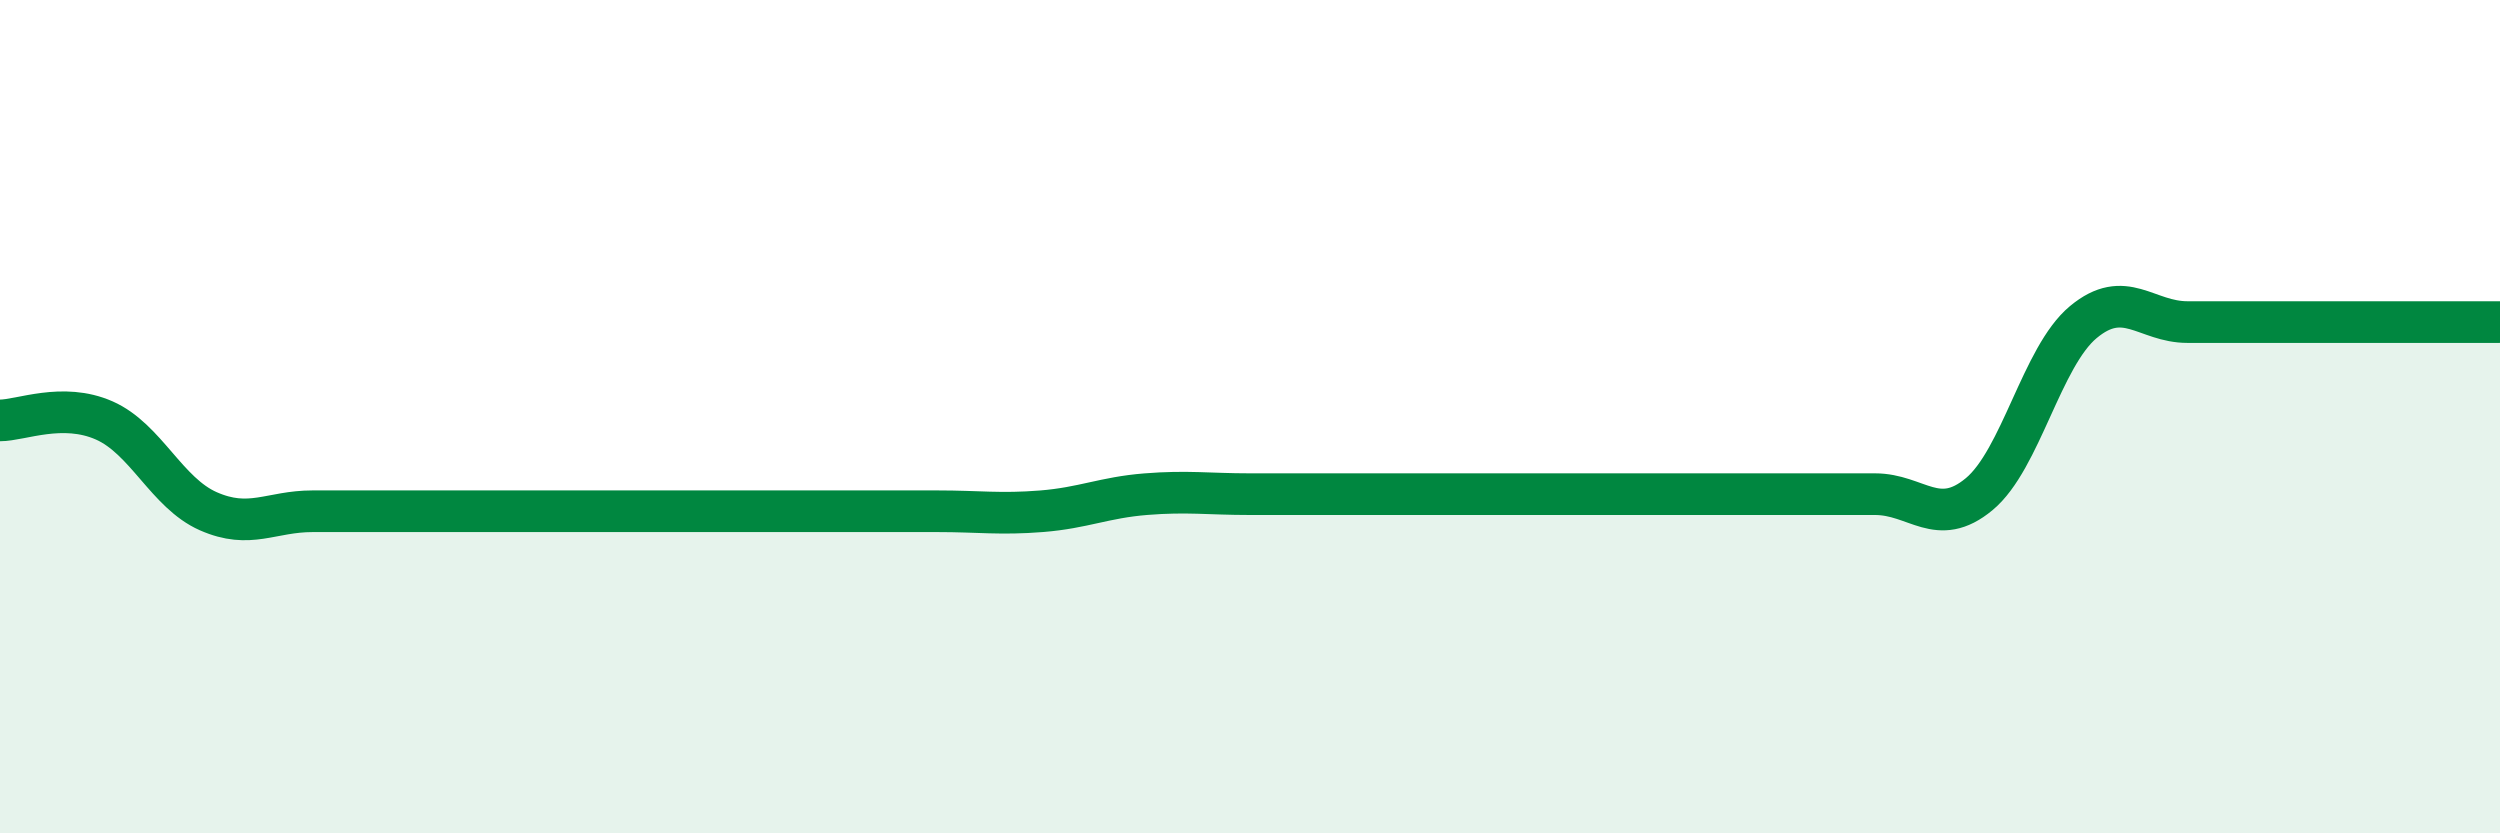 
    <svg width="60" height="20" viewBox="0 0 60 20" xmlns="http://www.w3.org/2000/svg">
      <path
        d="M 0,10.09 C 0.5,10.09 1.5,9.65 2.5,10.09 C 3.5,10.53 4,11.83 5,12.27 C 6,12.71 6.5,12.27 7.5,12.27 C 8.5,12.27 9,12.27 10,12.27 C 11,12.27 11.5,12.27 12.5,12.27 C 13.5,12.27 14,12.27 15,12.27 C 16,12.27 16.5,12.27 17.5,12.27 C 18.5,12.27 19,12.27 20,12.27 C 21,12.27 21.5,12.27 22.5,12.27 C 23.5,12.27 24,12.35 25,12.27 C 26,12.19 26.5,11.94 27.5,11.86 C 28.5,11.78 29,11.86 30,11.86 C 31,11.86 31.5,11.86 32.5,11.86 C 33.5,11.86 34,11.86 35,11.86 C 36,11.86 36.5,11.86 37.5,11.86 C 38.5,11.86 39,11.86 40,11.86 C 41,11.86 41.5,11.86 42.5,11.86 C 43.5,11.86 44,11.86 45,11.86 C 46,11.86 46.5,12.69 47.5,11.86 C 48.5,11.03 49,8.56 50,7.73 C 51,6.9 51.5,7.73 52.5,7.73 C 53.5,7.73 53.5,7.73 55,7.73 C 56.5,7.73 59,7.73 60,7.73L60 20L0 20Z"
        fill="#008740"
        opacity="0.1"
        stroke-linecap="round"
        stroke-linejoin="round"
      />
      <path
        d="M 0,10.09 C 0.5,10.09 1.5,9.65 2.5,10.09 C 3.5,10.53 4,11.83 5,12.27 C 6,12.71 6.5,12.27 7.5,12.27 C 8.5,12.27 9,12.27 10,12.27 C 11,12.27 11.5,12.27 12.5,12.27 C 13.5,12.27 14,12.27 15,12.27 C 16,12.27 16.5,12.27 17.5,12.27 C 18.5,12.27 19,12.27 20,12.27 C 21,12.27 21.5,12.27 22.5,12.27 C 23.5,12.27 24,12.35 25,12.27 C 26,12.19 26.5,11.94 27.5,11.86 C 28.5,11.78 29,11.86 30,11.86 C 31,11.86 31.5,11.86 32.5,11.86 C 33.5,11.86 34,11.86 35,11.86 C 36,11.86 36.5,11.86 37.5,11.86 C 38.5,11.86 39,11.86 40,11.86 C 41,11.86 41.5,11.86 42.5,11.86 C 43.5,11.86 44,11.86 45,11.86 C 46,11.86 46.5,12.69 47.5,11.86 C 48.5,11.03 49,8.56 50,7.73 C 51,6.9 51.5,7.73 52.5,7.73 C 53.5,7.73 53.5,7.73 55,7.73 C 56.5,7.73 59,7.73 60,7.73"
        stroke="#008740"
        stroke-width="1"
        fill="none"
        stroke-linecap="round"
        stroke-linejoin="round"
      />
    </svg>
  
